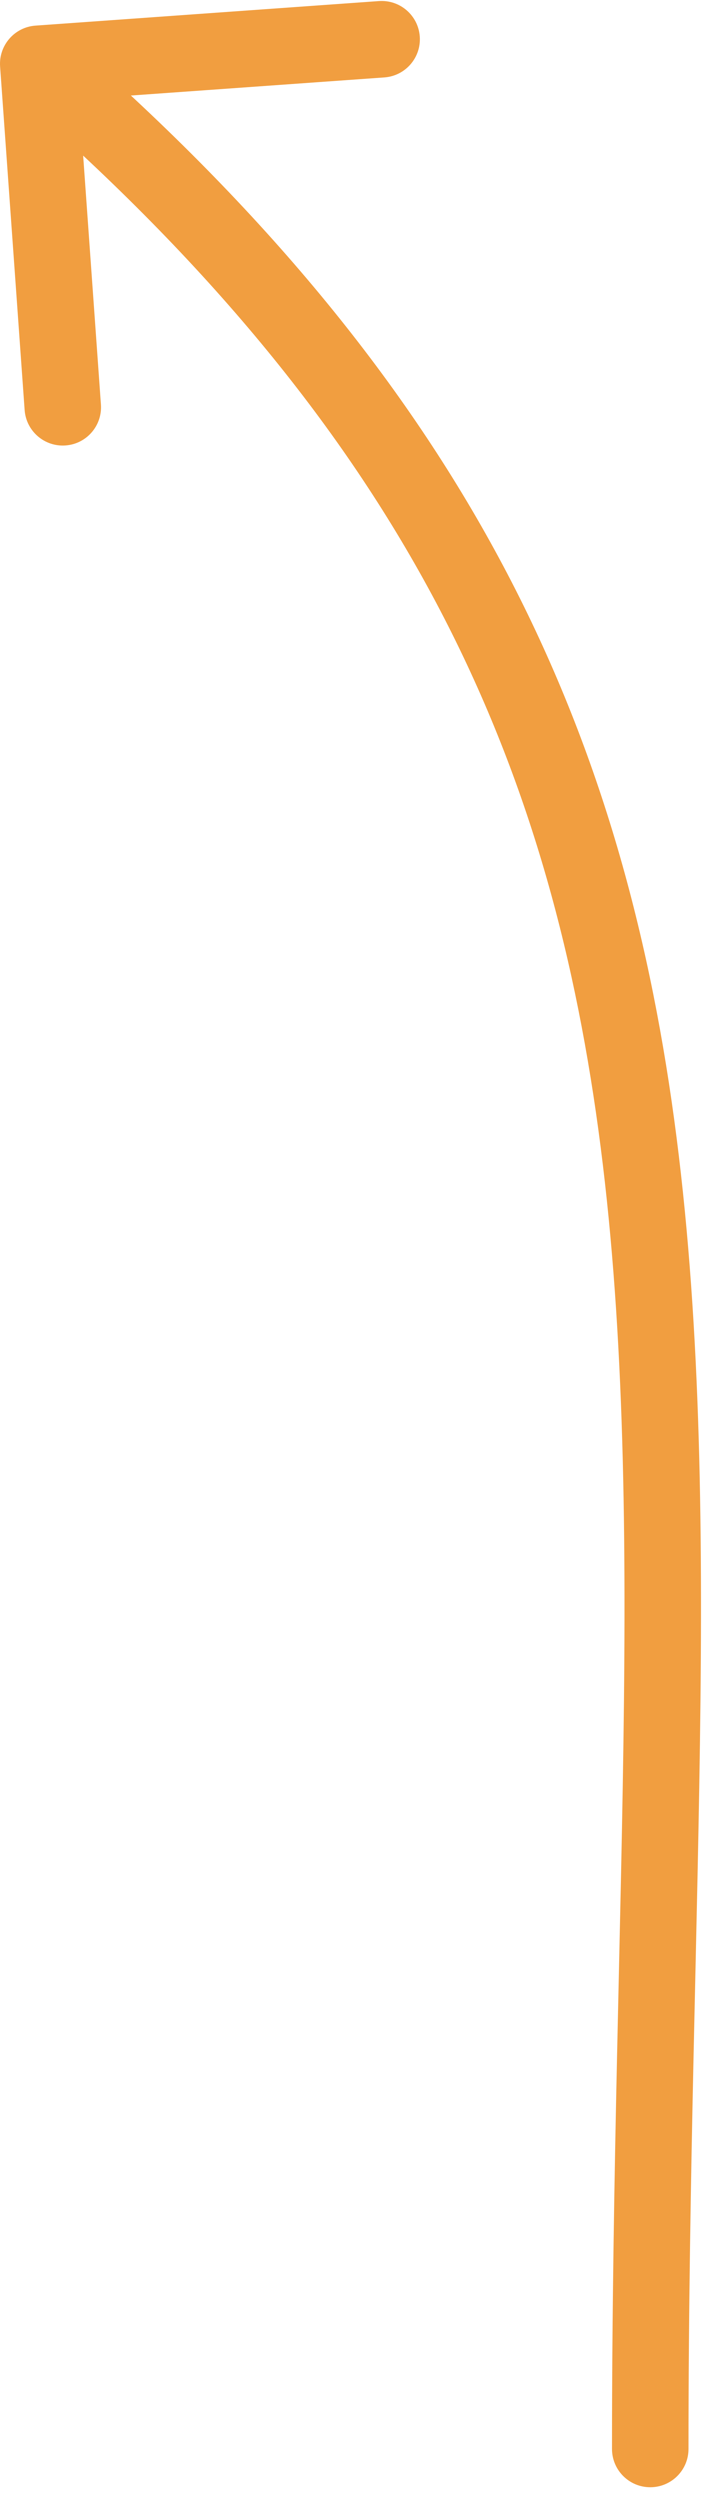<?xml version="1.0" encoding="UTF-8"?> <svg xmlns="http://www.w3.org/2000/svg" width="28" height="98" viewBox="0 0 28 98" fill="none"> <path d="M1.393 1.004C0.567 1.063 -0.055 1.781 0.004 2.607L0.966 16.073C1.025 16.899 1.743 17.521 2.569 17.462C3.395 17.403 4.017 16.685 3.958 15.859L3.103 3.89L15.073 3.035C15.899 2.976 16.521 2.258 16.462 1.432C16.403 0.605 15.685 -0.017 14.859 0.042L1.393 1.004ZM24 96C24 96.828 24.672 97.5 25.5 97.5C26.329 97.5 27 96.828 27 96H24ZM0.518 3.634C15.253 16.404 21.072 28.584 23.267 42.915C24.373 50.134 24.563 57.925 24.469 66.679C24.376 75.375 24 85.137 24 96H27C27 85.113 27.374 75.562 27.469 66.711C27.563 57.918 27.377 49.929 26.233 42.46C23.928 27.416 17.748 14.596 2.482 1.367L0.518 3.634Z" fill="#F19E40"></path> </svg> 
